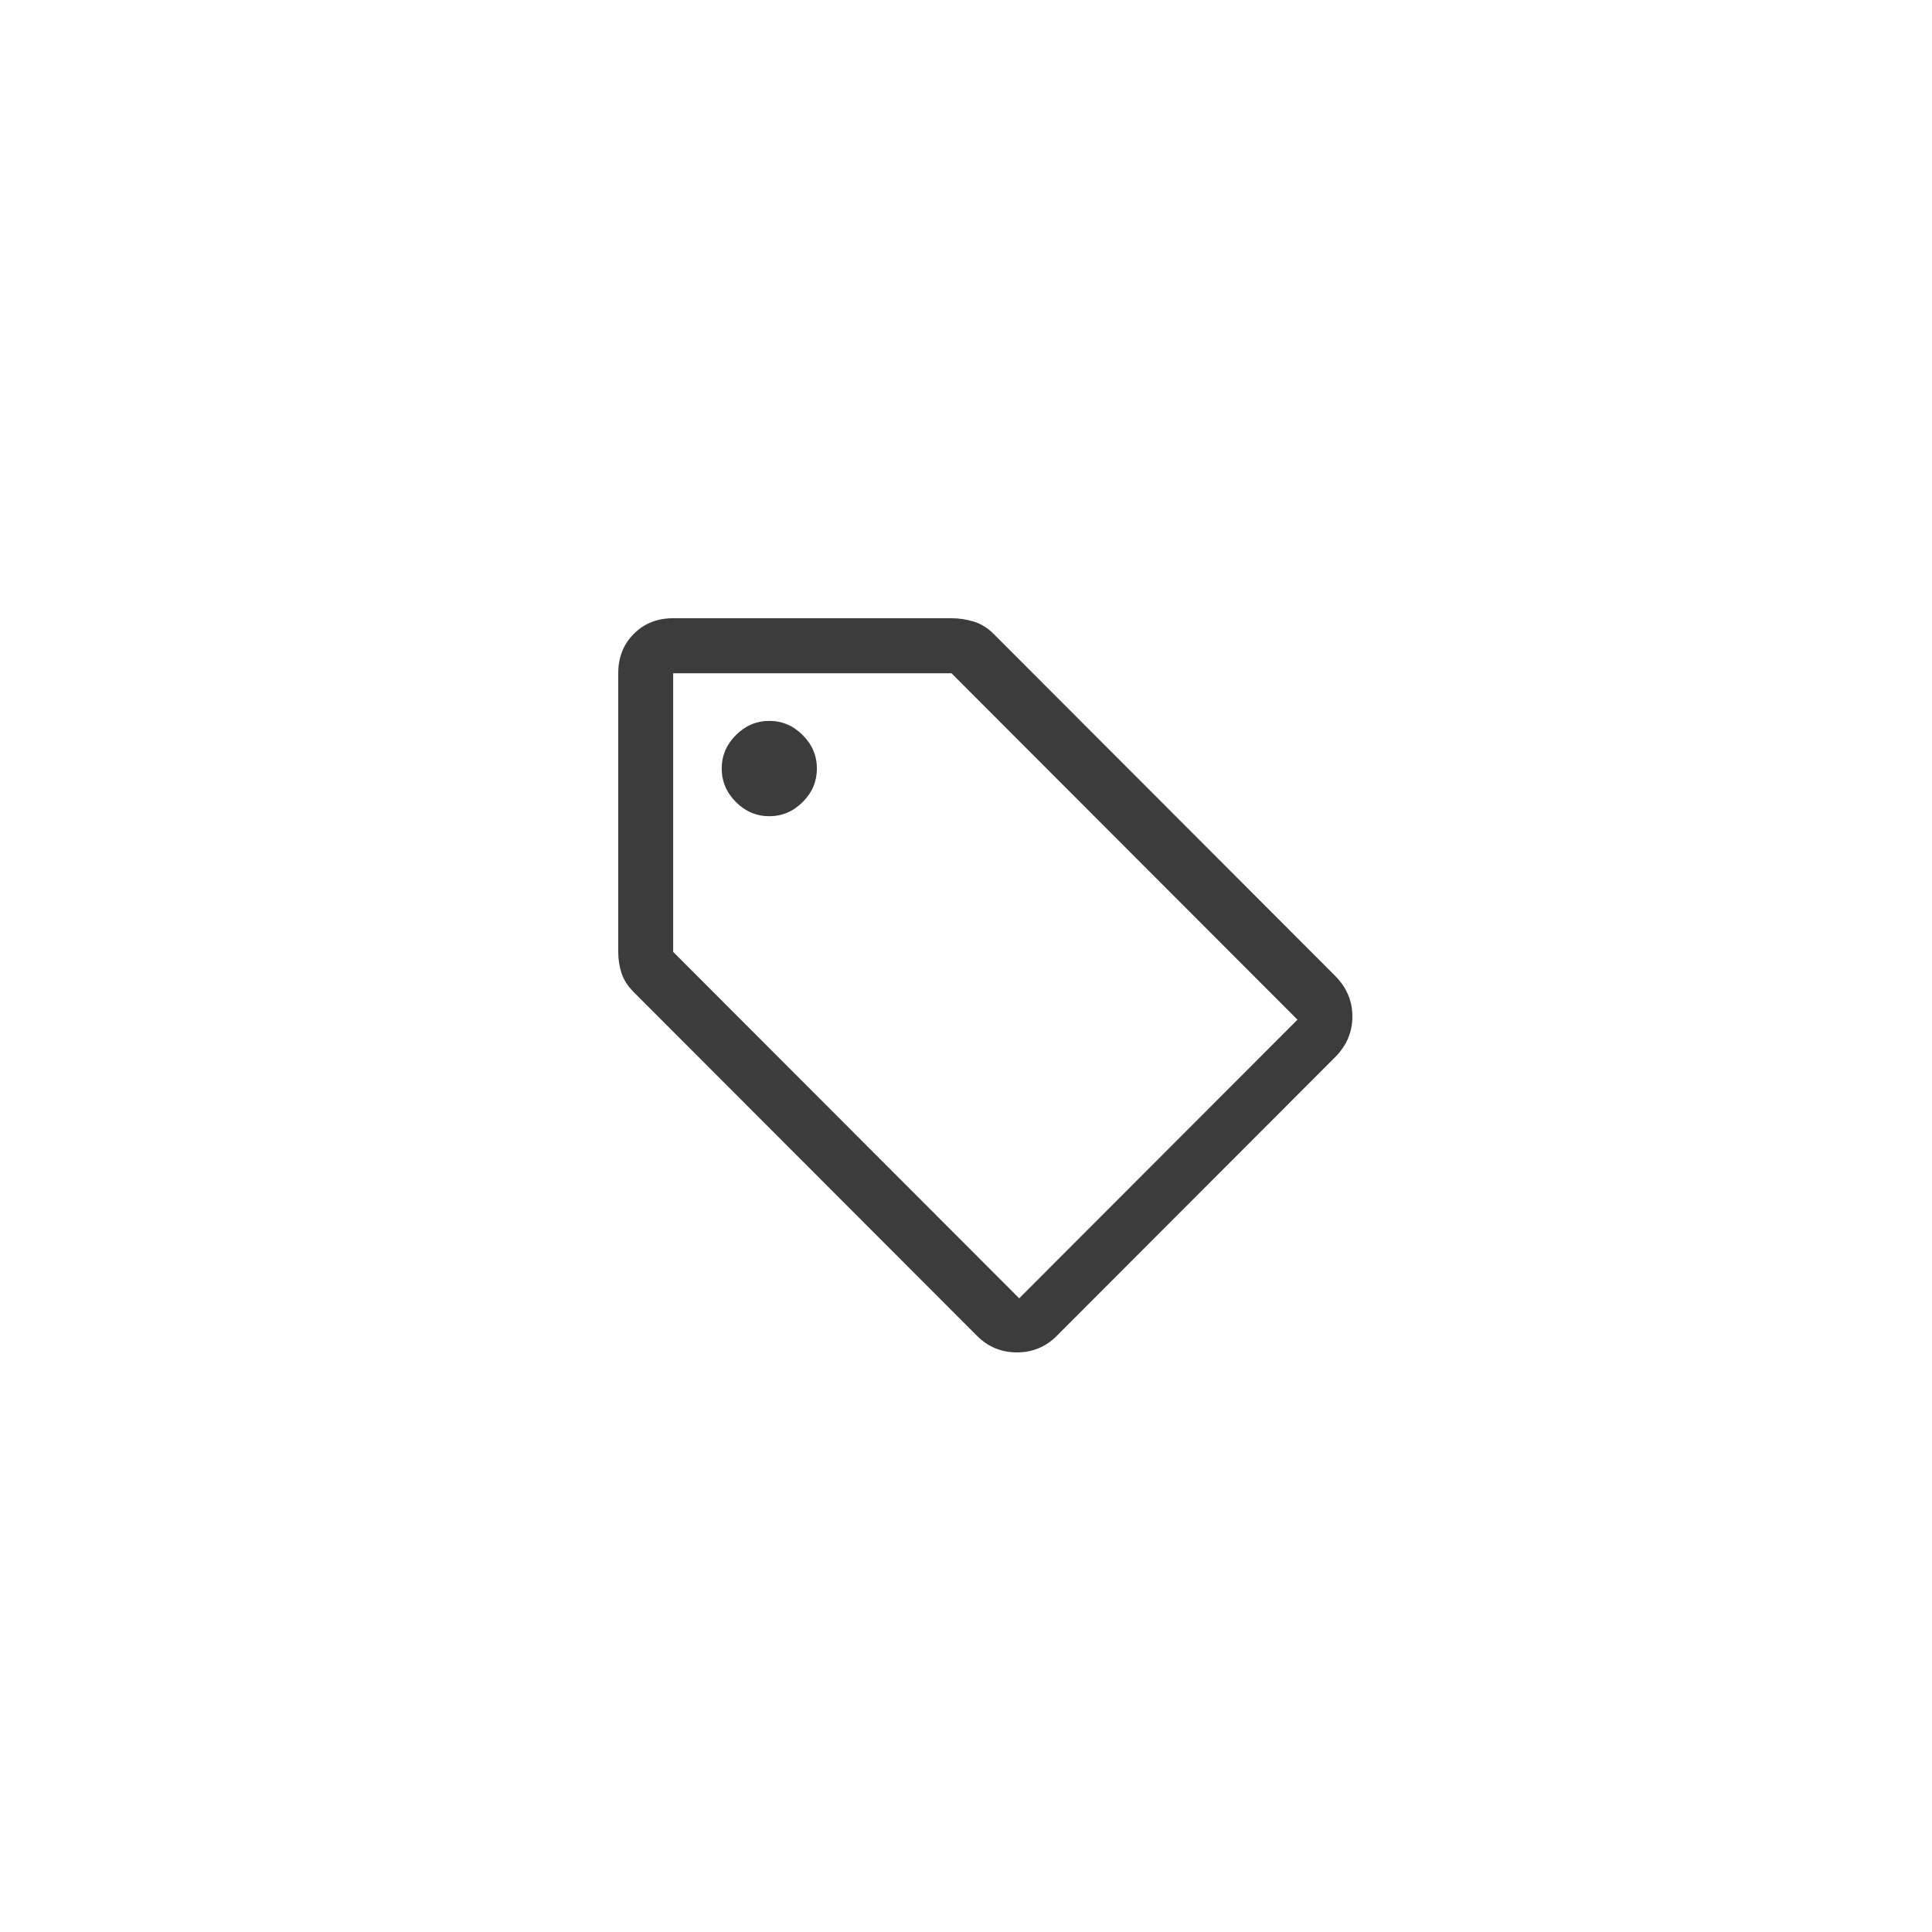 <svg xmlns="http://www.w3.org/2000/svg" viewBox="0 0 100 100">
  <path fill="#3C3C3C" fill-rule="nonzero" d="M39.819 42.247c.664 0 1.24-.246 1.729-.735.491-.491.734-1.068.734-1.731 0-.665-.244-1.242-.734-1.733-.489-.489-1.065-.735-1.729-.735-.664 0-1.24.246-1.729.735-.491.491-.734 1.068-.734 1.733 0 .663.244 1.24.734 1.731.489.489 1.065.735 1.729.735ZM52.753 67.201l14.404-14.422-17.909-17.932H34.843v14.422L52.753 67.201Zm1.943 1.945C54.128 69.714 53.441 70 52.635 70c-.806 0-1.493-.286-2.062-.854L32.806 51.356c-.315-.317-.529-.649-.639-.996C32.056 50.011 32 49.648 32 49.269V34.847c0-.823.27-1.503.806-2.04C33.344 32.268 34.022 32 34.843 32h14.404c.378 0 .759.056 1.137.167.38.111.727.325 1.042.64l17.673 17.695C69.7 51.103 70 51.807 70 52.614c0 .805-.3 1.508-.9 2.11L54.696 69.146Z"/>
</svg>
